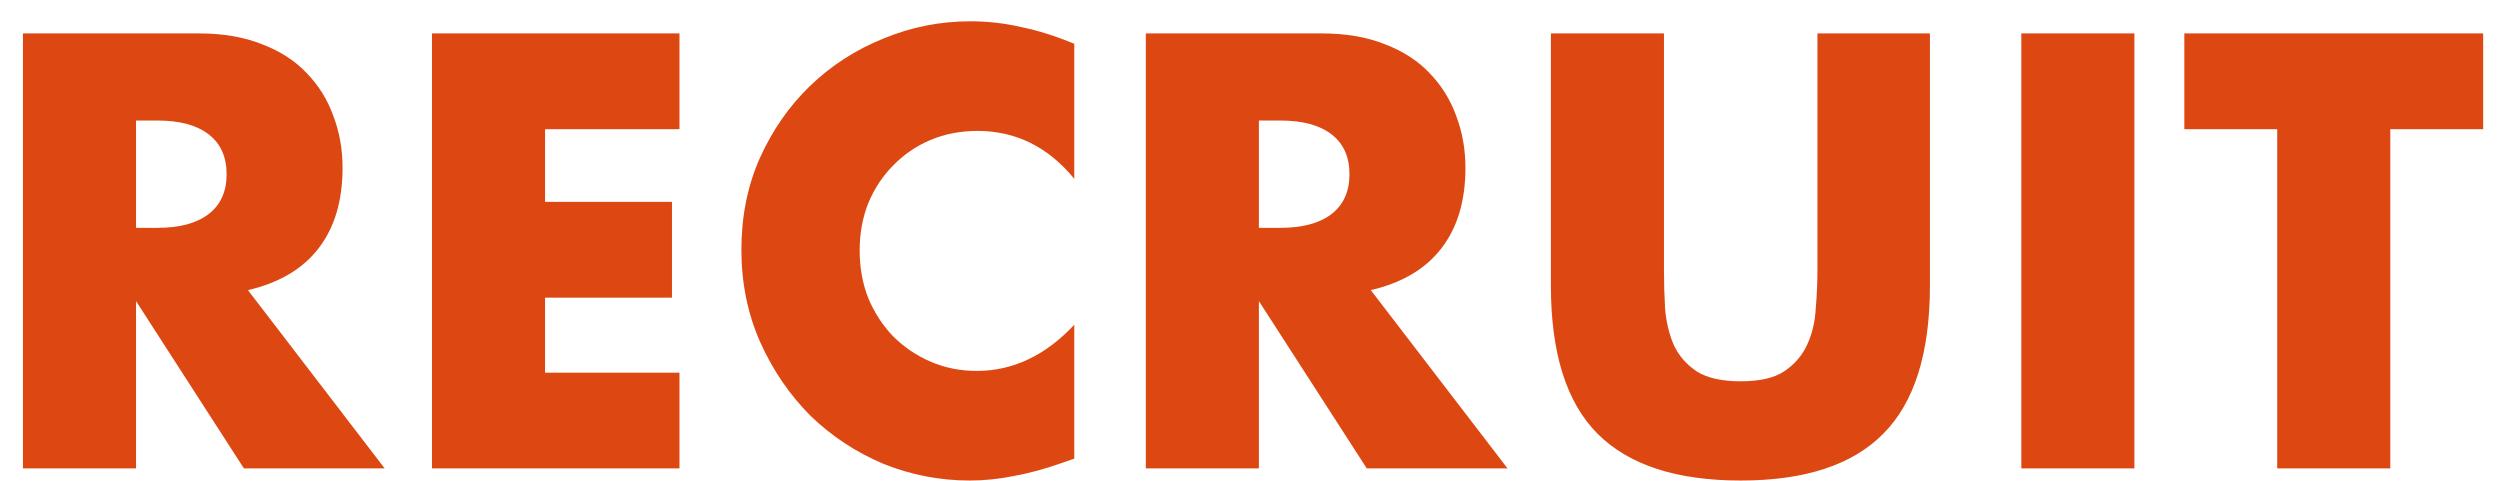 <svg width="104" height="20" viewBox="0 0 104 20" fill="none" xmlns="http://www.w3.org/2000/svg">
<path d="M5.659 9.478H6.547C7.475 9.478 8.187 9.286 8.683 8.902C9.179 8.518 9.427 7.966 9.427 7.246C9.427 6.526 9.179 5.974 8.683 5.59C8.187 5.206 7.475 5.014 6.547 5.014H5.659V9.478ZM16.003 19.486H10.147L5.659 12.526V19.486H0.955V1.39H8.275C9.283 1.39 10.163 1.542 10.915 1.846C11.667 2.134 12.283 2.534 12.763 3.046C13.259 3.558 13.627 4.15 13.867 4.822C14.123 5.494 14.251 6.214 14.251 6.982C14.251 8.358 13.915 9.478 13.243 10.342C12.587 11.19 11.611 11.766 10.315 12.07L16.003 19.486ZM28.266 5.374H22.674V8.398H27.954V12.382H22.674V15.502H28.266V19.486H17.97V1.39H28.266V5.374ZM44.69 7.438C43.602 6.11 42.258 5.446 40.658 5.446C39.954 5.446 39.298 5.574 38.69 5.83C38.098 6.086 37.586 6.438 37.154 6.886C36.722 7.318 36.378 7.838 36.122 8.446C35.882 9.054 35.762 9.71 35.762 10.414C35.762 11.134 35.882 11.798 36.122 12.406C36.378 13.014 36.722 13.542 37.154 13.99C37.602 14.438 38.122 14.79 38.714 15.046C39.306 15.302 39.946 15.43 40.634 15.43C42.138 15.43 43.49 14.79 44.69 13.51V19.078L44.21 19.246C43.49 19.502 42.818 19.686 42.194 19.798C41.57 19.926 40.954 19.99 40.346 19.99C39.098 19.99 37.898 19.758 36.746 19.294C35.61 18.814 34.602 18.15 33.722 17.302C32.858 16.438 32.162 15.422 31.634 14.254C31.106 13.07 30.842 11.782 30.842 10.39C30.842 8.998 31.098 7.726 31.61 6.574C32.138 5.406 32.834 4.406 33.698 3.574C34.578 2.726 35.594 2.07 36.746 1.606C37.898 1.126 39.106 0.886 40.37 0.886C41.09 0.886 41.794 0.966 42.482 1.126C43.186 1.27 43.922 1.502 44.69 1.822V7.438ZM52.37 9.478H53.258C54.185 9.478 54.898 9.286 55.394 8.902C55.889 8.518 56.138 7.966 56.138 7.246C56.138 6.526 55.889 5.974 55.394 5.59C54.898 5.206 54.185 5.014 53.258 5.014H52.37V9.478ZM62.714 19.486H56.858L52.37 12.526V19.486H47.666V1.39H54.986C55.993 1.39 56.873 1.542 57.626 1.846C58.377 2.134 58.993 2.534 59.474 3.046C59.969 3.558 60.337 4.15 60.578 4.822C60.834 5.494 60.962 6.214 60.962 6.982C60.962 8.358 60.626 9.478 59.953 10.342C59.297 11.19 58.322 11.766 57.026 12.07L62.714 19.486ZM69.221 1.39V11.23C69.221 11.758 69.237 12.302 69.269 12.862C69.317 13.406 69.437 13.902 69.629 14.35C69.837 14.798 70.157 15.166 70.589 15.454C71.021 15.726 71.629 15.862 72.413 15.862C73.197 15.862 73.797 15.726 74.213 15.454C74.645 15.166 74.965 14.798 75.173 14.35C75.381 13.902 75.501 13.406 75.533 12.862C75.581 12.302 75.605 11.758 75.605 11.23V1.39H80.285V11.878C80.285 14.694 79.637 16.75 78.341 18.046C77.061 19.342 75.085 19.99 72.413 19.99C69.741 19.99 67.757 19.342 66.461 18.046C65.165 16.75 64.517 14.694 64.517 11.878V1.39H69.221ZM88.791 1.39V19.486H84.087V1.39H88.791ZM99.436 5.374V19.486H94.732V5.374H90.868V1.39H103.3V5.374H99.436Z" fill="#DD4812"/>
</svg>
